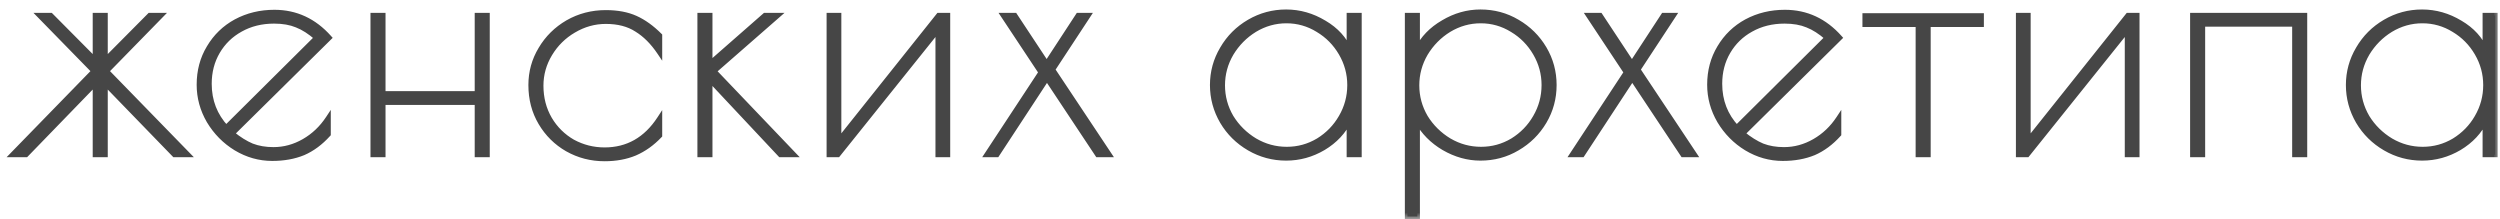 <?xml version="1.0" encoding="UTF-8"?> <svg xmlns="http://www.w3.org/2000/svg" width="194" height="17" viewBox="0 0 194 17" fill="none"><mask id="path-1-outside-1_54_266" maskUnits="userSpaceOnUse" x="0" y="0" width="194" height="17" fill="black"><rect fill="white" width="194" height="17"></rect><path d="M7.298 5.52L3.074 1.2H3.938L7.394 4.68V1.2H8.162V4.68L11.618 1.2H12.482L8.258 5.52L14.57 12H13.538L8.162 6.456V12H7.394V6.456L2.018 12H0.986L7.298 5.52ZM21.221 11.616C22.053 11.616 22.845 11.4 23.597 10.968C24.349 10.536 24.973 9.944 25.469 9.192V10.416C24.877 11.072 24.229 11.552 23.525 11.856C22.821 12.144 22.021 12.288 21.125 12.288C20.133 12.288 19.197 12.024 18.317 11.496C17.453 10.968 16.757 10.264 16.229 9.384C15.717 8.504 15.461 7.568 15.461 6.576C15.461 5.504 15.717 4.544 16.229 3.696C16.741 2.832 17.437 2.16 18.317 1.68C19.213 1.2 20.205 0.96 21.293 0.96C22.957 0.96 24.373 1.616 25.541 2.928L18.005 10.368C18.533 10.8 19.045 11.12 19.541 11.328C20.037 11.52 20.597 11.616 21.221 11.616ZM16.229 6.504C16.229 7.832 16.669 8.968 17.549 9.912L24.581 2.928C24.053 2.464 23.541 2.136 23.045 1.944C22.549 1.736 21.957 1.632 21.269 1.632C20.293 1.632 19.421 1.848 18.653 2.28C17.901 2.696 17.309 3.272 16.877 4.008C16.445 4.744 16.229 5.576 16.229 6.504ZM28.949 1.2H29.717V7.272H37.037V1.2H37.805V12H37.037V7.944H29.717V12H28.949V1.2ZM46.915 12.312C45.875 12.312 44.915 12.064 44.035 11.568C43.171 11.072 42.483 10.392 41.971 9.528C41.459 8.664 41.203 7.688 41.203 6.6C41.203 5.592 41.459 4.664 41.971 3.816C42.483 2.952 43.179 2.264 44.059 1.752C44.955 1.24 45.939 0.984 47.011 0.984C47.907 0.984 48.675 1.128 49.315 1.416C49.955 1.704 50.579 2.152 51.187 2.76V4.056C50.659 3.272 50.067 2.68 49.411 2.28C48.771 1.864 47.971 1.656 47.011 1.656C46.131 1.656 45.299 1.888 44.515 2.352C43.747 2.8 43.131 3.408 42.667 4.176C42.203 4.944 41.971 5.768 41.971 6.648C41.971 7.608 42.195 8.472 42.643 9.24C43.091 9.992 43.691 10.584 44.443 11.016C45.211 11.432 46.035 11.64 46.915 11.64C48.707 11.64 50.131 10.832 51.187 9.216V10.512C50.611 11.12 49.971 11.576 49.267 11.88C48.579 12.168 47.795 12.312 46.915 12.312ZM54.319 1.2H55.087V4.944L59.359 1.2H60.343L55.399 5.52L61.591 12H60.559L55.087 6.168V12H54.319V1.2ZM64.344 1.2H65.088V10.92L72.84 1.2H73.536V12H72.792V2.304L65.016 12H64.344V1.2ZM85.181 12L81.245 6.072L77.357 12H76.589L80.789 5.616L77.861 1.2H78.749L81.221 4.944L83.669 1.2H84.437L81.677 5.4L86.069 12H85.181ZM99.804 12.264C98.78 12.264 97.828 12.008 96.948 11.496C96.068 10.984 95.372 10.296 94.86 9.432C94.348 8.552 94.092 7.608 94.092 6.6C94.092 5.592 94.348 4.656 94.86 3.792C95.372 2.912 96.068 2.216 96.948 1.704C97.828 1.192 98.78 0.936 99.804 0.936C100.844 0.936 101.828 1.216 102.756 1.776C103.684 2.32 104.332 3.032 104.7 3.912V1.2H105.468V12H104.7V9.312C104.268 10.208 103.596 10.928 102.684 11.472C101.788 12 100.828 12.264 99.804 12.264ZM99.852 11.592C100.732 11.592 101.548 11.368 102.3 10.92C103.052 10.456 103.644 9.848 104.076 9.096C104.524 8.328 104.748 7.496 104.748 6.6C104.748 5.72 104.524 4.896 104.076 4.128C103.628 3.36 103.028 2.752 102.276 2.304C101.524 1.84 100.708 1.608 99.828 1.608C98.948 1.608 98.124 1.84 97.356 2.304C96.604 2.768 95.996 3.384 95.532 4.152C95.084 4.92 94.86 5.744 94.86 6.624C94.86 7.504 95.084 8.328 95.532 9.096C95.996 9.848 96.612 10.456 97.38 10.92C98.148 11.368 98.972 11.592 99.852 11.592ZM109.217 1.2H109.985V3.84C110.417 2.976 111.089 2.28 112.001 1.752C112.913 1.208 113.873 0.936 114.881 0.936C115.921 0.936 116.873 1.192 117.737 1.704C118.617 2.216 119.313 2.904 119.825 3.768C120.337 4.632 120.593 5.576 120.593 6.6C120.593 7.624 120.337 8.568 119.825 9.432C119.313 10.296 118.617 10.984 117.737 11.496C116.873 12.008 115.921 12.264 114.881 12.264C113.905 12.264 112.961 12 112.049 11.472C111.153 10.944 110.465 10.248 109.985 9.384V16.8H109.217V1.2ZM114.929 11.592C115.809 11.592 116.625 11.368 117.377 10.92C118.129 10.456 118.721 9.848 119.153 9.096C119.601 8.328 119.825 7.496 119.825 6.6C119.825 5.72 119.601 4.896 119.153 4.128C118.705 3.36 118.105 2.752 117.353 2.304C116.601 1.84 115.785 1.608 114.905 1.608C114.025 1.608 113.201 1.84 112.433 2.304C111.681 2.768 111.073 3.384 110.609 4.152C110.161 4.92 109.937 5.744 109.937 6.624C109.937 7.504 110.161 8.328 110.609 9.096C111.073 9.848 111.689 10.456 112.457 10.92C113.225 11.368 114.049 11.592 114.929 11.592ZM130.6 12L126.664 6.072L122.776 12H122.008L126.208 5.616L123.28 1.2H124.168L126.64 4.944L129.088 1.2H129.856L127.096 5.4L131.488 12H130.6ZM138.436 11.616C139.268 11.616 140.06 11.4 140.812 10.968C141.564 10.536 142.188 9.944 142.684 9.192V10.416C142.092 11.072 141.444 11.552 140.74 11.856C140.036 12.144 139.236 12.288 138.34 12.288C137.348 12.288 136.412 12.024 135.532 11.496C134.668 10.968 133.972 10.264 133.444 9.384C132.932 8.504 132.676 7.568 132.676 6.576C132.676 5.504 132.932 4.544 133.444 3.696C133.956 2.832 134.652 2.16 135.532 1.68C136.428 1.2 137.42 0.96 138.508 0.96C140.172 0.96 141.588 1.616 142.756 2.928L135.22 10.368C135.748 10.8 136.26 11.12 136.756 11.328C137.252 11.52 137.812 11.616 138.436 11.616ZM133.444 6.504C133.444 7.832 133.884 8.968 134.764 9.912L141.796 2.928C141.268 2.464 140.756 2.136 140.26 1.944C139.764 1.736 139.172 1.632 138.484 1.632C137.508 1.632 136.636 1.848 135.868 2.28C135.116 2.696 134.524 3.272 134.092 4.008C133.66 4.744 133.444 5.576 133.444 6.504ZM148.853 1.896H144.725V1.224H153.749V1.896H149.621V12H148.853V1.896ZM156.635 1.2H157.379V10.92L165.131 1.2H165.827V12H165.083V2.304L157.307 12H156.635V1.2ZM170.152 1.2H178.84V12H178.072V1.872H170.92V12H170.152V1.2ZM187.953 12.264C186.929 12.264 185.977 12.008 185.097 11.496C184.217 10.984 183.521 10.296 183.009 9.432C182.497 8.552 182.241 7.608 182.241 6.6C182.241 5.592 182.497 4.656 183.009 3.792C183.521 2.912 184.217 2.216 185.097 1.704C185.977 1.192 186.929 0.936 187.953 0.936C188.993 0.936 189.977 1.216 190.905 1.776C191.833 2.32 192.481 3.032 192.849 3.912V1.2H193.617V12H192.849V9.312C192.417 10.208 191.745 10.928 190.833 11.472C189.937 12 188.977 12.264 187.953 12.264ZM188.001 11.592C188.881 11.592 189.697 11.368 190.449 10.92C191.201 10.456 191.793 9.848 192.225 9.096C192.673 8.328 192.897 7.496 192.897 6.6C192.897 5.72 192.673 4.896 192.225 4.128C191.777 3.36 191.177 2.752 190.425 2.304C189.673 1.84 188.857 1.608 187.977 1.608C187.097 1.608 186.273 1.84 185.505 2.304C184.753 2.768 184.145 3.384 183.681 4.152C183.233 4.92 183.009 5.744 183.009 6.624C183.009 7.504 183.233 8.328 183.681 9.096C184.145 9.848 184.761 10.456 185.529 10.92C186.297 11.368 187.121 11.592 188.001 11.592Z"></path></mask><path d="M7.298 5.52L3.074 1.2H3.938L7.394 4.68V1.2H8.162V4.68L11.618 1.2H12.482L8.258 5.52L14.57 12H13.538L8.162 6.456V12H7.394V6.456L2.018 12H0.986L7.298 5.52ZM21.221 11.616C22.053 11.616 22.845 11.4 23.597 10.968C24.349 10.536 24.973 9.944 25.469 9.192V10.416C24.877 11.072 24.229 11.552 23.525 11.856C22.821 12.144 22.021 12.288 21.125 12.288C20.133 12.288 19.197 12.024 18.317 11.496C17.453 10.968 16.757 10.264 16.229 9.384C15.717 8.504 15.461 7.568 15.461 6.576C15.461 5.504 15.717 4.544 16.229 3.696C16.741 2.832 17.437 2.16 18.317 1.68C19.213 1.2 20.205 0.96 21.293 0.96C22.957 0.96 24.373 1.616 25.541 2.928L18.005 10.368C18.533 10.8 19.045 11.12 19.541 11.328C20.037 11.52 20.597 11.616 21.221 11.616ZM16.229 6.504C16.229 7.832 16.669 8.968 17.549 9.912L24.581 2.928C24.053 2.464 23.541 2.136 23.045 1.944C22.549 1.736 21.957 1.632 21.269 1.632C20.293 1.632 19.421 1.848 18.653 2.28C17.901 2.696 17.309 3.272 16.877 4.008C16.445 4.744 16.229 5.576 16.229 6.504ZM28.949 1.2H29.717V7.272H37.037V1.2H37.805V12H37.037V7.944H29.717V12H28.949V1.2ZM46.915 12.312C45.875 12.312 44.915 12.064 44.035 11.568C43.171 11.072 42.483 10.392 41.971 9.528C41.459 8.664 41.203 7.688 41.203 6.6C41.203 5.592 41.459 4.664 41.971 3.816C42.483 2.952 43.179 2.264 44.059 1.752C44.955 1.24 45.939 0.984 47.011 0.984C47.907 0.984 48.675 1.128 49.315 1.416C49.955 1.704 50.579 2.152 51.187 2.76V4.056C50.659 3.272 50.067 2.68 49.411 2.28C48.771 1.864 47.971 1.656 47.011 1.656C46.131 1.656 45.299 1.888 44.515 2.352C43.747 2.8 43.131 3.408 42.667 4.176C42.203 4.944 41.971 5.768 41.971 6.648C41.971 7.608 42.195 8.472 42.643 9.24C43.091 9.992 43.691 10.584 44.443 11.016C45.211 11.432 46.035 11.64 46.915 11.64C48.707 11.64 50.131 10.832 51.187 9.216V10.512C50.611 11.12 49.971 11.576 49.267 11.88C48.579 12.168 47.795 12.312 46.915 12.312ZM54.319 1.2H55.087V4.944L59.359 1.2H60.343L55.399 5.52L61.591 12H60.559L55.087 6.168V12H54.319V1.2ZM64.344 1.2H65.088V10.92L72.84 1.2H73.536V12H72.792V2.304L65.016 12H64.344V1.2ZM85.181 12L81.245 6.072L77.357 12H76.589L80.789 5.616L77.861 1.2H78.749L81.221 4.944L83.669 1.2H84.437L81.677 5.4L86.069 12H85.181ZM99.804 12.264C98.78 12.264 97.828 12.008 96.948 11.496C96.068 10.984 95.372 10.296 94.86 9.432C94.348 8.552 94.092 7.608 94.092 6.6C94.092 5.592 94.348 4.656 94.86 3.792C95.372 2.912 96.068 2.216 96.948 1.704C97.828 1.192 98.78 0.936 99.804 0.936C100.844 0.936 101.828 1.216 102.756 1.776C103.684 2.32 104.332 3.032 104.7 3.912V1.2H105.468V12H104.7V9.312C104.268 10.208 103.596 10.928 102.684 11.472C101.788 12 100.828 12.264 99.804 12.264ZM99.852 11.592C100.732 11.592 101.548 11.368 102.3 10.92C103.052 10.456 103.644 9.848 104.076 9.096C104.524 8.328 104.748 7.496 104.748 6.6C104.748 5.72 104.524 4.896 104.076 4.128C103.628 3.36 103.028 2.752 102.276 2.304C101.524 1.84 100.708 1.608 99.828 1.608C98.948 1.608 98.124 1.84 97.356 2.304C96.604 2.768 95.996 3.384 95.532 4.152C95.084 4.92 94.86 5.744 94.86 6.624C94.86 7.504 95.084 8.328 95.532 9.096C95.996 9.848 96.612 10.456 97.38 10.92C98.148 11.368 98.972 11.592 99.852 11.592ZM109.217 1.2H109.985V3.84C110.417 2.976 111.089 2.28 112.001 1.752C112.913 1.208 113.873 0.936 114.881 0.936C115.921 0.936 116.873 1.192 117.737 1.704C118.617 2.216 119.313 2.904 119.825 3.768C120.337 4.632 120.593 5.576 120.593 6.6C120.593 7.624 120.337 8.568 119.825 9.432C119.313 10.296 118.617 10.984 117.737 11.496C116.873 12.008 115.921 12.264 114.881 12.264C113.905 12.264 112.961 12 112.049 11.472C111.153 10.944 110.465 10.248 109.985 9.384V16.8H109.217V1.2ZM114.929 11.592C115.809 11.592 116.625 11.368 117.377 10.92C118.129 10.456 118.721 9.848 119.153 9.096C119.601 8.328 119.825 7.496 119.825 6.6C119.825 5.72 119.601 4.896 119.153 4.128C118.705 3.36 118.105 2.752 117.353 2.304C116.601 1.84 115.785 1.608 114.905 1.608C114.025 1.608 113.201 1.84 112.433 2.304C111.681 2.768 111.073 3.384 110.609 4.152C110.161 4.92 109.937 5.744 109.937 6.624C109.937 7.504 110.161 8.328 110.609 9.096C111.073 9.848 111.689 10.456 112.457 10.92C113.225 11.368 114.049 11.592 114.929 11.592ZM130.6 12L126.664 6.072L122.776 12H122.008L126.208 5.616L123.28 1.2H124.168L126.64 4.944L129.088 1.2H129.856L127.096 5.4L131.488 12H130.6ZM138.436 11.616C139.268 11.616 140.06 11.4 140.812 10.968C141.564 10.536 142.188 9.944 142.684 9.192V10.416C142.092 11.072 141.444 11.552 140.74 11.856C140.036 12.144 139.236 12.288 138.34 12.288C137.348 12.288 136.412 12.024 135.532 11.496C134.668 10.968 133.972 10.264 133.444 9.384C132.932 8.504 132.676 7.568 132.676 6.576C132.676 5.504 132.932 4.544 133.444 3.696C133.956 2.832 134.652 2.16 135.532 1.68C136.428 1.2 137.42 0.96 138.508 0.96C140.172 0.96 141.588 1.616 142.756 2.928L135.22 10.368C135.748 10.8 136.26 11.12 136.756 11.328C137.252 11.52 137.812 11.616 138.436 11.616ZM133.444 6.504C133.444 7.832 133.884 8.968 134.764 9.912L141.796 2.928C141.268 2.464 140.756 2.136 140.26 1.944C139.764 1.736 139.172 1.632 138.484 1.632C137.508 1.632 136.636 1.848 135.868 2.28C135.116 2.696 134.524 3.272 134.092 4.008C133.66 4.744 133.444 5.576 133.444 6.504ZM148.853 1.896H144.725V1.224H153.749V1.896H149.621V12H148.853V1.896ZM156.635 1.2H157.379V10.92L165.131 1.2H165.827V12H165.083V2.304L157.307 12H156.635V1.2ZM170.152 1.2H178.84V12H178.072V1.872H170.92V12H170.152V1.2ZM187.953 12.264C186.929 12.264 185.977 12.008 185.097 11.496C184.217 10.984 183.521 10.296 183.009 9.432C182.497 8.552 182.241 7.608 182.241 6.6C182.241 5.592 182.497 4.656 183.009 3.792C183.521 2.912 184.217 2.216 185.097 1.704C185.977 1.192 186.929 0.936 187.953 0.936C188.993 0.936 189.977 1.216 190.905 1.776C191.833 2.32 192.481 3.032 192.849 3.912V1.2H193.617V12H192.849V9.312C192.417 10.208 191.745 10.928 190.833 11.472C189.937 12 188.977 12.264 187.953 12.264ZM188.001 11.592C188.881 11.592 189.697 11.368 190.449 10.92C191.201 10.456 191.793 9.848 192.225 9.096C192.673 8.328 192.897 7.496 192.897 6.6C192.897 5.72 192.673 4.896 192.225 4.128C191.777 3.36 191.177 2.752 190.425 2.304C189.673 1.84 188.857 1.608 187.977 1.608C187.097 1.608 186.273 1.84 185.505 2.304C184.753 2.768 184.145 3.384 183.681 4.152C183.233 4.92 183.009 5.744 183.009 6.624C183.009 7.504 183.233 8.328 183.681 9.096C184.145 9.848 184.761 10.456 185.529 10.92C186.297 11.368 187.121 11.592 188.001 11.592Z" fill="#464646"></path><path d="M7.298 5.52L7.441 5.66L7.577 5.52L7.441 5.38L7.298 5.52ZM3.074 1.2V1H2.598L2.931 1.34L3.074 1.2ZM3.938 1.2L4.08 1.059L4.021 1H3.938V1.2ZM7.394 4.68L7.252 4.821L7.594 5.165V4.68H7.394ZM7.394 1.2V1H7.194V1.2H7.394ZM8.162 1.2H8.362V1H8.162V1.2ZM8.162 4.68H7.962V5.165L8.304 4.821L8.162 4.68ZM11.618 1.2V1H11.534L11.476 1.059L11.618 1.2ZM12.482 1.2L12.625 1.34L12.957 1H12.482V1.2ZM8.258 5.52L8.115 5.38L7.978 5.52L8.114 5.66L8.258 5.52ZM14.57 12V12.2H15.044L14.713 11.86L14.57 12ZM13.538 12L13.394 12.139L13.453 12.2H13.538V12ZM8.162 6.456L8.305 6.317L7.962 5.962V6.456H8.162ZM8.162 12V12.2H8.362V12H8.162ZM7.394 12H7.194V12.2H7.394V12ZM7.394 6.456H7.594V5.962L7.25 6.317L7.394 6.456ZM2.018 12V12.2H2.102L2.161 12.139L2.018 12ZM0.986 12L0.842 11.86L0.512 12.2H0.986V12ZM7.441 5.38L3.217 1.06L2.931 1.34L7.155 5.66L7.441 5.38ZM3.074 1.4H3.938V1H3.074V1.4ZM3.796 1.341L7.252 4.821L7.536 4.539L4.08 1.059L3.796 1.341ZM7.594 4.68V1.2H7.194V4.68H7.594ZM7.394 1.4H8.162V1H7.394V1.4ZM7.962 1.2V4.68H8.362V1.2H7.962ZM8.304 4.821L11.759 1.341L11.476 1.059L8.02 4.539L8.304 4.821ZM11.618 1.4H12.482V1H11.618V1.4ZM12.339 1.06L8.115 5.38L8.401 5.66L12.625 1.34L12.339 1.06ZM8.114 5.66L14.426 12.14L14.713 11.86L8.401 5.38L8.114 5.66ZM14.57 11.8H13.538V12.2H14.57V11.8ZM13.681 11.861L8.305 6.317L8.018 6.595L13.394 12.139L13.681 11.861ZM7.962 6.456V12H8.362V6.456H7.962ZM8.162 11.8H7.394V12.2H8.162V11.8ZM7.594 12V6.456H7.194V12H7.594ZM7.25 6.317L1.874 11.861L2.161 12.139L7.537 6.595L7.25 6.317ZM2.018 11.8H0.986V12.2H2.018V11.8ZM1.129 12.14L7.441 5.66L7.154 5.38L0.842 11.86L1.129 12.14ZM23.597 10.968L23.497 10.795L23.597 10.968ZM25.469 9.192H25.669V8.526L25.302 9.082L25.469 9.192ZM25.469 10.416L25.617 10.55L25.669 10.493V10.416H25.469ZM23.525 11.856L23.601 12.041L23.604 12.04L23.525 11.856ZM18.317 11.496L18.212 11.667L18.214 11.668L18.317 11.496ZM16.229 9.384L16.056 9.485L16.057 9.487L16.229 9.384ZM16.229 3.696L16.4 3.799L16.401 3.798L16.229 3.696ZM18.317 1.68L18.222 1.504L18.221 1.504L18.317 1.68ZM25.541 2.928L25.681 3.07L25.817 2.937L25.69 2.795L25.541 2.928ZM18.005 10.368L17.864 10.226L17.706 10.382L17.878 10.523L18.005 10.368ZM19.541 11.328L19.463 11.512L19.469 11.514L19.541 11.328ZM17.549 9.912L17.402 10.048L17.543 10.199L17.69 10.054L17.549 9.912ZM24.581 2.928L24.722 3.07L24.874 2.919L24.713 2.778L24.581 2.928ZM23.045 1.944L22.967 2.129L22.973 2.131L23.045 1.944ZM18.653 2.28L18.75 2.455L18.751 2.454L18.653 2.28ZM21.221 11.816C22.089 11.816 22.916 11.59 23.696 11.141L23.497 10.795C22.774 11.21 22.016 11.416 21.221 11.416V11.816ZM23.696 11.141C24.477 10.693 25.123 10.079 25.636 9.302L25.302 9.082C24.822 9.809 24.221 10.379 23.497 10.795L23.696 11.141ZM25.269 9.192V10.416H25.669V9.192H25.269ZM25.32 10.282C24.745 10.92 24.119 11.381 23.445 11.672L23.604 12.04C24.338 11.723 25.009 11.224 25.617 10.55L25.32 10.282ZM23.449 11.671C22.773 11.947 21.999 12.088 21.125 12.088V12.488C22.042 12.488 22.869 12.341 23.601 12.041L23.449 11.671ZM21.125 12.088C20.17 12.088 19.27 11.835 18.42 11.325L18.214 11.668C19.124 12.213 20.095 12.488 21.125 12.488V12.088ZM18.421 11.325C17.585 10.814 16.912 10.134 16.4 9.281L16.057 9.487C16.602 10.394 17.321 11.122 18.212 11.667L18.421 11.325ZM16.402 9.283C15.907 8.433 15.661 7.532 15.661 6.576H15.261C15.261 7.604 15.527 8.575 16.056 9.485L16.402 9.283ZM15.661 6.576C15.661 5.537 15.908 4.614 16.4 3.799L16.058 3.593C15.525 4.474 15.261 5.471 15.261 6.576H15.661ZM16.401 3.798C16.895 2.965 17.564 2.318 18.413 1.856L18.221 1.504C17.309 2.002 16.587 2.699 16.057 3.594L16.401 3.798ZM18.411 1.856C19.276 1.393 20.235 1.16 21.293 1.16V0.76C20.174 0.76 19.149 1.007 18.222 1.504L18.411 1.856ZM21.293 1.16C22.896 1.16 24.259 1.789 25.391 3.061L25.69 2.795C24.487 1.443 23.017 0.76 21.293 0.76V1.16ZM25.4 2.786L17.864 10.226L18.145 10.51L25.681 3.07L25.4 2.786ZM17.878 10.523C18.417 10.964 18.946 11.295 19.463 11.512L19.618 11.144C19.144 10.945 18.648 10.636 18.131 10.213L17.878 10.523ZM19.469 11.514C19.991 11.717 20.576 11.816 21.221 11.816V11.416C20.617 11.416 20.082 11.323 19.613 11.142L19.469 11.514ZM16.029 6.504C16.029 7.881 16.487 9.066 17.402 10.048L17.695 9.776C16.851 8.87 16.429 7.783 16.429 6.504H16.029ZM17.69 10.054L24.722 3.07L24.44 2.786L17.408 9.77L17.69 10.054ZM24.713 2.778C24.172 2.303 23.641 1.96 23.117 1.757L22.973 2.131C23.441 2.312 23.933 2.625 24.449 3.078L24.713 2.778ZM23.122 1.76C22.596 1.539 21.976 1.432 21.269 1.432V1.832C21.937 1.832 22.502 1.933 22.968 2.128L23.122 1.76ZM21.269 1.432C20.262 1.432 19.356 1.655 18.555 2.106L18.751 2.454C19.486 2.041 20.323 1.832 21.269 1.832V1.432ZM18.556 2.105C17.773 2.538 17.155 3.14 16.704 3.907L17.049 4.109C17.463 3.404 18.029 2.854 18.75 2.455L18.556 2.105ZM16.704 3.907C16.253 4.676 16.029 5.544 16.029 6.504H16.429C16.429 5.608 16.637 4.812 17.049 4.109L16.704 3.907ZM28.949 1.2V1H28.749V1.2H28.949ZM29.717 1.2H29.917V1H29.717V1.2ZM29.717 7.272H29.517V7.472H29.717V7.272ZM37.037 7.272V7.472H37.237V7.272H37.037ZM37.037 1.2V1H36.837V1.2H37.037ZM37.805 1.2H38.005V1H37.805V1.2ZM37.805 12V12.2H38.005V12H37.805ZM37.037 12H36.837V12.2H37.037V12ZM37.037 7.944H37.237V7.744H37.037V7.944ZM29.717 7.944V7.744H29.517V7.944H29.717ZM29.717 12V12.2H29.917V12H29.717ZM28.949 12H28.749V12.2H28.949V12ZM28.949 1.4H29.717V1H28.949V1.4ZM29.517 1.2V7.272H29.917V1.2H29.517ZM29.717 7.472H37.037V7.072H29.717V7.472ZM37.237 7.272V1.2H36.837V7.272H37.237ZM37.037 1.4H37.805V1H37.037V1.4ZM37.605 1.2V12H38.005V1.2H37.605ZM37.805 11.8H37.037V12.2H37.805V11.8ZM37.237 12V7.944H36.837V12H37.237ZM37.037 7.744H29.717V8.144H37.037V7.744ZM29.517 7.944V12H29.917V7.944H29.517ZM29.717 11.8H28.949V12.2H29.717V11.8ZM29.149 12V1.2H28.749V12H29.149ZM44.035 11.568L43.935 11.742L43.937 11.742L44.035 11.568ZM41.971 9.528L42.143 9.426L41.971 9.528ZM41.971 3.816L42.142 3.919L42.143 3.918L41.971 3.816ZM44.059 1.752L43.959 1.578L43.958 1.579L44.059 1.752ZM49.315 1.416L49.397 1.234L49.315 1.416ZM51.187 2.76H51.387V2.677L51.328 2.619L51.187 2.76ZM51.187 4.056L51.021 4.168L51.387 4.711V4.056H51.187ZM49.411 2.28L49.302 2.448L49.307 2.451L49.411 2.28ZM44.515 2.352L44.615 2.525L44.617 2.524L44.515 2.352ZM42.667 4.176L42.838 4.279L42.667 4.176ZM42.643 9.24L42.47 9.341L42.471 9.342L42.643 9.24ZM44.443 11.016L44.343 11.19L44.347 11.192L44.443 11.016ZM51.187 9.216H51.387V8.544L51.019 9.107L51.187 9.216ZM51.187 10.512L51.332 10.649L51.387 10.592V10.512H51.187ZM49.267 11.88L49.344 12.065L49.346 12.064L49.267 11.88ZM46.915 12.112C45.908 12.112 44.982 11.872 44.133 11.394L43.937 11.742C44.847 12.256 45.841 12.512 46.915 12.512V12.112ZM44.134 11.395C43.3 10.916 42.637 10.261 42.143 9.426L41.799 9.63C42.328 10.523 43.041 11.228 43.935 11.742L44.134 11.395ZM42.143 9.426C41.651 8.595 41.403 7.655 41.403 6.6H41.003C41.003 7.721 41.267 8.733 41.799 9.63L42.143 9.426ZM41.403 6.6C41.403 5.628 41.649 4.736 42.142 3.919L41.8 3.713C41.268 4.592 41.003 5.556 41.003 6.6H41.403ZM42.143 3.918C42.637 3.084 43.308 2.42 44.159 1.925L43.958 1.579C43.049 2.108 42.328 2.82 41.799 3.714L42.143 3.918ZM44.158 1.926C45.023 1.432 45.972 1.184 47.011 1.184V0.784C45.905 0.784 44.887 1.048 43.959 1.578L44.158 1.926ZM47.011 1.184C47.886 1.184 48.624 1.325 49.233 1.598L49.397 1.234C48.725 0.931 47.927 0.784 47.011 0.784V1.184ZM49.233 1.598C49.846 1.874 50.451 2.307 51.045 2.901L51.328 2.619C50.707 1.997 50.063 1.534 49.397 1.234L49.233 1.598ZM50.987 2.76V4.056H51.387V2.76H50.987ZM51.353 3.944C50.812 3.142 50.2 2.527 49.515 2.109L49.307 2.451C49.933 2.833 50.505 3.402 51.021 4.168L51.353 3.944ZM49.52 2.112C48.84 1.67 47.999 1.456 47.011 1.456V1.856C47.942 1.856 48.702 2.058 49.302 2.448L49.52 2.112ZM47.011 1.456C46.094 1.456 45.227 1.698 44.413 2.18L44.617 2.524C45.371 2.078 46.168 1.856 47.011 1.856V1.456ZM44.414 2.179C43.617 2.644 42.977 3.276 42.495 4.073L42.838 4.279C43.285 3.54 43.877 2.956 44.615 2.525L44.414 2.179ZM42.495 4.073C42.013 4.871 41.771 5.731 41.771 6.648H42.171C42.171 5.805 42.392 5.017 42.838 4.279L42.495 4.073ZM41.771 6.648C41.771 7.64 42.003 8.54 42.47 9.341L42.816 9.139C42.387 8.404 42.171 7.576 42.171 6.648H41.771ZM42.471 9.342C42.936 10.124 43.561 10.74 44.343 11.189L44.542 10.843C43.82 10.428 43.245 9.86 42.815 9.138L42.471 9.342ZM44.347 11.192C45.145 11.624 46.002 11.84 46.915 11.84V11.44C46.068 11.44 45.276 11.24 44.538 10.84L44.347 11.192ZM46.915 11.84C48.78 11.84 50.265 10.993 51.354 9.325L51.019 9.107C49.997 10.671 48.633 11.44 46.915 11.44V11.84ZM50.987 9.216V10.512H51.387V9.216H50.987ZM51.041 10.374C50.482 10.965 49.864 11.404 49.187 11.696L49.346 12.064C50.077 11.748 50.739 11.275 51.332 10.649L51.041 10.374ZM49.19 11.695C48.53 11.972 47.773 12.112 46.915 12.112V12.512C47.816 12.512 48.627 12.364 49.344 12.065L49.19 11.695ZM54.319 1.2V1H54.119V1.2H54.319ZM55.087 1.2H55.287V1H55.087V1.2ZM55.087 4.944H54.887V5.385L55.219 5.094L55.087 4.944ZM59.359 1.2V1H59.284L59.227 1.05L59.359 1.2ZM60.343 1.2L60.475 1.351L60.876 1H60.343V1.2ZM55.399 5.52L55.267 5.369L55.11 5.507L55.255 5.658L55.399 5.52ZM61.591 12V12.2H62.059L61.736 11.862L61.591 12ZM60.559 12L60.413 12.137L60.472 12.2H60.559V12ZM55.087 6.168L55.233 6.031L54.887 5.663V6.168H55.087ZM55.087 12V12.2H55.287V12H55.087ZM54.319 12H54.119V12.2H54.319V12ZM54.319 1.4H55.087V1H54.319V1.4ZM54.887 1.2V4.944H55.287V1.2H54.887ZM55.219 5.094L59.491 1.35L59.227 1.05L54.955 4.794L55.219 5.094ZM59.359 1.4H60.343V1H59.359V1.4ZM60.212 1.049L55.267 5.369L55.531 5.671L60.475 1.351L60.212 1.049ZM55.255 5.658L61.447 12.138L61.736 11.862L55.544 5.382L55.255 5.658ZM61.591 11.8H60.559V12.2H61.591V11.8ZM60.705 11.863L55.233 6.031L54.941 6.305L60.413 12.137L60.705 11.863ZM54.887 6.168V12H55.287V6.168H54.887ZM55.087 11.8H54.319V12.2H55.087V11.8ZM54.519 12V1.2H54.119V12H54.519ZM64.344 1.2V1H64.144V1.2H64.344ZM65.088 1.2H65.288V1H65.088V1.2ZM65.088 10.92H64.888V11.492L65.244 11.045L65.088 10.92ZM72.84 1.2V1H72.743L72.683 1.075L72.84 1.2ZM73.536 1.2H73.736V1H73.536V1.2ZM73.536 12V12.2H73.736V12H73.536ZM72.792 12H72.592V12.2H72.792V12ZM72.792 2.304H72.992V1.735L72.636 2.179L72.792 2.304ZM65.016 12V12.2H65.112L65.172 12.125L65.016 12ZM64.344 12H64.144V12.2H64.344V12ZM64.344 1.4H65.088V1H64.344V1.4ZM64.888 1.2V10.92H65.288V1.2H64.888ZM65.244 11.045L72.996 1.325L72.683 1.075L64.931 10.795L65.244 11.045ZM72.84 1.4H73.536V1H72.84V1.4ZM73.336 1.2V12H73.736V1.2H73.336ZM73.536 11.8H72.792V12.2H73.536V11.8ZM72.992 12V2.304H72.592V12H72.992ZM72.636 2.179L64.86 11.875L65.172 12.125L72.948 2.429L72.636 2.179ZM65.016 11.8H64.344V12.2H65.016V11.8ZM64.544 12V1.2H64.144V12H64.544ZM85.181 12L85.014 12.111L85.073 12.2H85.181V12ZM81.245 6.072L81.411 5.961L81.244 5.709L81.077 5.962L81.245 6.072ZM77.357 12V12.2H77.465L77.524 12.11L77.357 12ZM76.589 12L76.422 11.89L76.218 12.2H76.589V12ZM80.789 5.616L80.956 5.726L81.028 5.616L80.955 5.505L80.789 5.616ZM77.861 1.2V1H77.488L77.694 1.311L77.861 1.2ZM78.749 1.2L78.915 1.09L78.856 1H78.749V1.2ZM81.221 4.944L81.054 5.054L81.222 5.308L81.388 5.053L81.221 4.944ZM83.669 1.2V1H83.561L83.501 1.091L83.669 1.2ZM84.437 1.2L84.604 1.31L84.807 1H84.437V1.2ZM81.677 5.4L81.51 5.29L81.437 5.401L81.51 5.511L81.677 5.4ZM86.069 12V12.2H86.442L86.235 11.889L86.069 12ZM85.347 11.889L81.411 5.961L81.078 6.183L85.014 12.111L85.347 11.889ZM81.077 5.962L77.189 11.89L77.524 12.11L81.412 6.182L81.077 5.962ZM77.357 11.8H76.589V12.2H77.357V11.8ZM76.756 12.11L80.956 5.726L80.622 5.506L76.422 11.89L76.756 12.11ZM80.955 5.505L78.027 1.089L77.694 1.311L80.622 5.727L80.955 5.505ZM77.861 1.4H78.749V1H77.861V1.4ZM78.582 1.31L81.054 5.054L81.388 4.834L78.915 1.09L78.582 1.31ZM81.388 5.053L83.836 1.309L83.501 1.091L81.053 4.835L81.388 5.053ZM83.669 1.4H84.437V1H83.669V1.4ZM84.269 1.09L81.51 5.29L81.844 5.51L84.604 1.31L84.269 1.09ZM81.51 5.511L85.902 12.111L86.235 11.889L81.843 5.289L81.51 5.511ZM86.069 11.8H85.181V12.2H86.069V11.8ZM96.948 11.496L96.847 11.669L96.948 11.496ZM94.86 9.432L94.687 9.533L94.688 9.534L94.86 9.432ZM94.86 3.792L95.032 3.894L95.033 3.893L94.86 3.792ZM96.948 1.704L96.847 1.531L96.948 1.704ZM102.756 1.776L102.652 1.947L102.655 1.949L102.756 1.776ZM104.7 3.912L104.515 3.989L104.9 3.912H104.7ZM104.7 1.2V1H104.5V1.2H104.7ZM105.468 1.2H105.668V1H105.468V1.2ZM105.468 12V12.2H105.668V12H105.468ZM104.7 12H104.5V12.2H104.7V12ZM104.7 9.312H104.9L104.52 9.225L104.7 9.312ZM102.684 11.472L102.785 11.644L102.786 11.644L102.684 11.472ZM102.3 10.92L102.402 11.092L102.405 11.09L102.3 10.92ZM104.076 9.096L103.903 8.995L103.902 8.996L104.076 9.096ZM104.076 4.128L103.903 4.229L104.076 4.128ZM102.276 2.304L102.171 2.474L102.173 2.476L102.276 2.304ZM97.356 2.304L97.252 2.133L97.251 2.134L97.356 2.304ZM95.532 4.152L95.361 4.049L95.359 4.051L95.532 4.152ZM95.532 9.096L95.359 9.197L95.362 9.201L95.532 9.096ZM97.38 10.92L97.276 11.091L97.279 11.093L97.38 10.92ZM99.804 12.064C98.815 12.064 97.898 11.817 97.048 11.323L96.847 11.669C97.758 12.199 98.745 12.464 99.804 12.464V12.064ZM97.048 11.323C96.197 10.828 95.526 10.164 95.032 9.33L94.688 9.534C95.217 10.428 95.938 11.14 96.847 11.669L97.048 11.323ZM95.033 9.331C94.538 8.482 94.292 7.572 94.292 6.6H93.892C93.892 7.644 94.157 8.622 94.687 9.533L95.033 9.331ZM94.292 6.6C94.292 5.628 94.538 4.727 95.032 3.894L94.688 3.69C94.157 4.585 93.892 5.556 93.892 6.6H94.292ZM95.033 3.893C95.527 3.043 96.198 2.371 97.048 1.877L96.847 1.531C95.937 2.061 95.216 2.781 94.687 3.691L95.033 3.893ZM97.048 1.877C97.898 1.383 98.815 1.136 99.804 1.136V0.736C98.745 0.736 97.758 1.001 96.847 1.531L97.048 1.877ZM99.804 1.136C100.806 1.136 101.754 1.405 102.652 1.947L102.859 1.605C101.901 1.027 100.882 0.736 99.804 0.736V1.136ZM102.655 1.949C103.55 2.474 104.166 3.154 104.515 3.989L104.884 3.835C104.497 2.91 103.817 2.166 102.857 1.603L102.655 1.949ZM104.9 3.912V1.2H104.5V3.912H104.9ZM104.7 1.4H105.468V1H104.7V1.4ZM105.268 1.2V12H105.668V1.2H105.268ZM105.468 11.8H104.7V12.2H105.468V11.8ZM104.9 12V9.312H104.5V12H104.9ZM104.52 9.225C104.106 10.083 103.462 10.775 102.581 11.3L102.786 11.644C103.729 11.081 104.43 10.333 104.88 9.399L104.52 9.225ZM102.582 11.3C101.716 11.81 100.791 12.064 99.804 12.064V12.464C100.864 12.464 101.859 12.19 102.785 11.644L102.582 11.3ZM99.852 11.792C100.768 11.792 101.619 11.558 102.402 11.092L102.197 10.748C101.477 11.178 100.696 11.392 99.852 11.392V11.792ZM102.405 11.09C103.185 10.609 103.8 9.977 104.249 9.196L103.902 8.996C103.487 9.719 102.919 10.303 102.195 10.75L102.405 11.09ZM104.249 9.197C104.715 8.398 104.948 7.531 104.948 6.6H104.548C104.548 7.461 104.333 8.258 103.903 8.995L104.249 9.197ZM104.948 6.6C104.948 5.684 104.714 4.825 104.249 4.027L103.903 4.229C104.333 4.967 104.548 5.756 104.548 6.6H104.948ZM104.249 4.027C103.784 3.23 103.16 2.598 102.378 2.132L102.173 2.476C102.896 2.906 103.472 3.49 103.903 4.229L104.249 4.027ZM102.381 2.134C101.597 1.65 100.745 1.408 99.828 1.408V1.808C100.671 1.808 101.45 2.03 102.171 2.474L102.381 2.134ZM99.828 1.408C98.911 1.408 98.051 1.65 97.252 2.133L97.459 2.475C98.197 2.03 98.985 1.808 99.828 1.808V1.408ZM97.251 2.134C96.471 2.615 95.841 3.254 95.361 4.049L95.703 4.255C96.151 3.514 96.736 2.921 97.461 2.474L97.251 2.134ZM95.359 4.051C94.893 4.849 94.66 5.708 94.66 6.624H95.06C95.06 5.78 95.274 4.991 95.704 4.253L95.359 4.051ZM94.66 6.624C94.66 7.54 94.893 8.399 95.359 9.197L95.704 8.995C95.274 8.257 95.06 7.468 95.06 6.624H94.66ZM95.362 9.201C95.843 9.98 96.482 10.611 97.276 11.091L97.483 10.749C96.742 10.301 96.149 9.716 95.702 8.991L95.362 9.201ZM97.279 11.093C98.077 11.558 98.936 11.792 99.852 11.792V11.392C99.008 11.392 98.218 11.178 97.481 10.747L97.279 11.093ZM109.217 1.2V1H109.017V1.2H109.217ZM109.985 1.2H110.185V1H109.985V1.2ZM109.985 3.84H109.785L110.164 3.929L109.985 3.84ZM112.001 1.752L112.101 1.925L112.103 1.924L112.001 1.752ZM117.737 1.704L117.635 1.876L117.636 1.877L117.737 1.704ZM119.825 3.768L119.653 3.87L119.825 3.768ZM119.825 9.432L119.653 9.33L119.825 9.432ZM117.737 11.496L117.636 11.323L117.635 11.324L117.737 11.496ZM112.049 11.472L111.947 11.644L111.949 11.645L112.049 11.472ZM109.985 9.384L110.16 9.287L109.785 8.612V9.384H109.985ZM109.985 16.8V17H110.185V16.8H109.985ZM109.217 16.8H109.017V17H109.217V16.8ZM117.377 10.92L117.479 11.092L117.482 11.09L117.377 10.92ZM119.153 9.096L118.98 8.995L118.98 8.996L119.153 9.096ZM119.153 4.128L119.326 4.027L119.153 4.128ZM117.353 2.304L117.248 2.474L117.251 2.476L117.353 2.304ZM112.433 2.304L112.33 2.133L112.328 2.134L112.433 2.304ZM110.609 4.152L110.438 4.049L110.436 4.051L110.609 4.152ZM110.609 9.096L110.436 9.197L110.439 9.201L110.609 9.096ZM112.457 10.92L112.354 11.091L112.356 11.093L112.457 10.92ZM109.217 1.4H109.985V1H109.217V1.4ZM109.785 1.2V3.84H110.185V1.2H109.785ZM110.164 3.929C110.577 3.104 111.22 2.435 112.101 1.925L111.901 1.579C110.958 2.125 110.257 2.848 109.806 3.751L110.164 3.929ZM112.103 1.924C112.986 1.397 113.911 1.136 114.881 1.136V0.736C113.835 0.736 112.84 1.019 111.899 1.58L112.103 1.924ZM114.881 1.136C115.886 1.136 116.803 1.383 117.635 1.876L117.839 1.532C116.943 1.001 115.956 0.736 114.881 0.736V1.136ZM117.636 1.877C118.487 2.372 119.159 3.036 119.653 3.87L119.997 3.666C119.467 2.772 118.747 2.06 117.838 1.531L117.636 1.877ZM119.653 3.87C120.146 4.702 120.393 5.611 120.393 6.6H120.793C120.793 5.541 120.528 4.562 119.997 3.666L119.653 3.87ZM120.393 6.6C120.393 7.589 120.146 8.498 119.653 9.33L119.997 9.534C120.528 8.638 120.793 7.659 120.793 6.6H120.393ZM119.653 9.33C119.159 10.164 118.487 10.828 117.636 11.323L117.838 11.669C118.747 11.14 119.467 10.428 119.997 9.534L119.653 9.33ZM117.635 11.324C116.803 11.817 115.886 12.064 114.881 12.064V12.464C115.956 12.464 116.943 12.199 117.839 11.668L117.635 11.324ZM114.881 12.064C113.943 12.064 113.033 11.811 112.149 11.299L111.949 11.645C112.889 12.189 113.867 12.464 114.881 12.464V12.064ZM112.151 11.3C111.284 10.789 110.622 10.118 110.16 9.287L109.81 9.481C110.308 10.378 111.022 11.099 111.947 11.644L112.151 11.3ZM109.785 9.384V16.8H110.185V9.384H109.785ZM109.985 16.6H109.217V17H109.985V16.6ZM109.417 16.8V1.2H109.017V16.8H109.417ZM114.929 11.792C115.845 11.792 116.696 11.558 117.479 11.092L117.275 10.748C116.554 11.178 115.773 11.392 114.929 11.392V11.792ZM117.482 11.09C118.262 10.609 118.878 9.977 119.326 9.196L118.98 8.996C118.564 9.719 117.996 10.303 117.272 10.75L117.482 11.09ZM119.326 9.197C119.792 8.398 120.025 7.531 120.025 6.6H119.625C119.625 7.461 119.41 8.258 118.98 8.995L119.326 9.197ZM120.025 6.6C120.025 5.684 119.791 4.825 119.326 4.027L118.98 4.229C119.411 4.967 119.625 5.756 119.625 6.6H120.025ZM119.326 4.027C118.861 3.23 118.237 2.598 117.455 2.132L117.251 2.476C117.973 2.906 118.549 3.49 118.98 4.229L119.326 4.027ZM117.458 2.134C116.675 1.65 115.822 1.408 114.905 1.408V1.808C115.748 1.808 116.527 2.03 117.248 2.474L117.458 2.134ZM114.905 1.408C113.988 1.408 113.128 1.65 112.33 2.133L112.536 2.475C113.274 2.03 114.062 1.808 114.905 1.808V1.408ZM112.328 2.134C111.549 2.615 110.918 3.254 110.438 4.049L110.78 4.255C111.228 3.514 111.814 2.921 112.538 2.474L112.328 2.134ZM110.436 4.051C109.971 4.849 109.737 5.708 109.737 6.624H110.137C110.137 5.78 110.351 4.991 110.782 4.253L110.436 4.051ZM109.737 6.624C109.737 7.54 109.971 8.399 110.436 9.197L110.782 8.995C110.351 8.257 110.137 7.468 110.137 6.624H109.737ZM110.439 9.201C110.92 9.98 111.559 10.611 112.354 11.091L112.56 10.749C111.819 10.301 111.226 9.716 110.779 8.991L110.439 9.201ZM112.356 11.093C113.155 11.558 114.013 11.792 114.929 11.792V11.392C114.085 11.392 113.296 11.178 112.558 10.747L112.356 11.093ZM130.6 12L130.433 12.111L130.492 12.2H130.6V12ZM126.664 6.072L126.83 5.961L126.663 5.709L126.496 5.962L126.664 6.072ZM122.776 12V12.2H122.884L122.943 12.11L122.776 12ZM122.008 12L121.841 11.89L121.637 12.2H122.008V12ZM126.208 5.616L126.375 5.726L126.447 5.616L126.374 5.505L126.208 5.616ZM123.28 1.2V1H122.907L123.113 1.311L123.28 1.2ZM124.168 1.2L124.335 1.09L124.275 1H124.168V1.2ZM126.64 4.944L126.473 5.054L126.641 5.308L126.807 5.053L126.64 4.944ZM129.088 1.2V1H128.979L128.92 1.091L129.088 1.2ZM129.856 1.2L130.023 1.31L130.226 1H129.856V1.2ZM127.096 5.4L126.929 5.29L126.856 5.401L126.929 5.511L127.096 5.4ZM131.488 12V12.2H131.861L131.654 11.889L131.488 12ZM130.766 11.889L126.83 5.961L126.497 6.183L130.433 12.111L130.766 11.889ZM126.496 5.962L122.608 11.89L122.943 12.11L126.831 6.182L126.496 5.962ZM122.776 11.8H122.008V12.2H122.776V11.8ZM122.175 12.11L126.375 5.726L126.041 5.506L121.841 11.89L122.175 12.11ZM126.374 5.505L123.446 1.089L123.113 1.311L126.041 5.727L126.374 5.505ZM123.28 1.4H124.168V1H123.28V1.4ZM124.001 1.31L126.473 5.054L126.807 4.834L124.335 1.09L124.001 1.31ZM126.807 5.053L129.255 1.309L128.92 1.091L126.472 4.835L126.807 5.053ZM129.088 1.4H129.856V1H129.088V1.4ZM129.689 1.09L126.929 5.29L127.263 5.51L130.023 1.31L129.689 1.09ZM126.929 5.511L131.321 12.111L131.654 11.889L127.262 5.289L126.929 5.511ZM131.488 11.8H130.6V12.2H131.488V11.8ZM140.812 10.968L140.713 10.795L140.812 10.968ZM142.684 9.192H142.884V8.526L142.518 9.082L142.684 9.192ZM142.684 10.416L142.833 10.55L142.884 10.493V10.416H142.684ZM140.74 11.856L140.816 12.041L140.82 12.04L140.74 11.856ZM135.532 11.496L135.428 11.667L135.43 11.668L135.532 11.496ZM133.444 9.384L133.272 9.485L133.273 9.487L133.444 9.384ZM133.444 3.696L133.616 3.799L133.617 3.798L133.444 3.696ZM135.532 1.68L135.438 1.504L135.437 1.504L135.532 1.68ZM142.756 2.928L142.897 3.07L143.032 2.937L142.906 2.795L142.756 2.928ZM135.22 10.368L135.08 10.226L134.922 10.382L135.094 10.523L135.22 10.368ZM136.756 11.328L136.679 11.512L136.684 11.514L136.756 11.328ZM134.764 9.912L134.618 10.048L134.759 10.199L134.905 10.054L134.764 9.912ZM141.796 2.928L141.937 3.07L142.089 2.919L141.928 2.778L141.796 2.928ZM140.26 1.944L140.183 2.129L140.188 2.131L140.26 1.944ZM135.868 2.28L135.965 2.455L135.967 2.454L135.868 2.28ZM138.436 11.816C139.305 11.816 140.131 11.59 140.912 11.141L140.713 10.795C139.99 11.21 139.232 11.416 138.436 11.416V11.816ZM140.912 11.141C141.692 10.693 142.339 10.079 142.851 9.302L142.518 9.082C142.038 9.809 141.437 10.379 140.713 10.795L140.912 11.141ZM142.484 9.192V10.416H142.884V9.192H142.484ZM142.536 10.282C141.96 10.92 141.335 11.381 140.661 11.672L140.82 12.04C141.554 11.723 142.225 11.224 142.833 10.55L142.536 10.282ZM140.665 11.671C139.989 11.947 139.215 12.088 138.34 12.088V12.488C139.258 12.488 140.084 12.341 140.816 12.041L140.665 11.671ZM138.34 12.088C137.386 12.088 136.485 11.835 135.635 11.325L135.43 11.668C136.34 12.213 137.311 12.488 138.34 12.488V12.088ZM135.637 11.325C134.801 10.814 134.128 10.134 133.616 9.281L133.273 9.487C133.817 10.394 134.536 11.122 135.428 11.667L135.637 11.325ZM133.617 9.283C133.123 8.433 132.876 7.532 132.876 6.576H132.476C132.476 7.604 132.742 8.575 133.272 9.485L133.617 9.283ZM132.876 6.576C132.876 5.537 133.124 4.614 133.616 3.799L133.273 3.593C132.741 4.474 132.476 5.471 132.476 6.576H132.876ZM133.617 3.798C134.11 2.965 134.78 2.318 135.628 1.856L135.437 1.504C134.525 2.002 133.803 2.699 133.272 3.594L133.617 3.798ZM135.627 1.856C136.492 1.393 137.451 1.16 138.508 1.16V0.76C137.39 0.76 136.365 1.007 135.438 1.504L135.627 1.856ZM138.508 1.16C140.112 1.16 141.475 1.789 142.607 3.061L142.906 2.795C141.702 1.443 140.233 0.76 138.508 0.76V1.16ZM142.616 2.786L135.08 10.226L135.361 10.51L142.897 3.07L142.616 2.786ZM135.094 10.523C135.633 10.964 136.161 11.295 136.679 11.512L136.834 11.144C136.36 10.945 135.864 10.636 135.347 10.213L135.094 10.523ZM136.684 11.514C137.207 11.717 137.792 11.816 138.436 11.816V11.416C137.833 11.416 137.298 11.323 136.829 11.142L136.684 11.514ZM133.244 6.504C133.244 7.881 133.703 9.066 134.618 10.048L134.911 9.776C134.066 8.87 133.644 7.783 133.644 6.504H133.244ZM134.905 10.054L141.937 3.07L141.656 2.786L134.624 9.77L134.905 10.054ZM141.928 2.778C141.388 2.303 140.856 1.96 140.333 1.757L140.188 2.131C140.657 2.312 141.149 2.625 141.664 3.078L141.928 2.778ZM140.338 1.76C139.812 1.539 139.192 1.432 138.484 1.432V1.832C139.153 1.832 139.717 1.933 140.183 2.128L140.338 1.76ZM138.484 1.432C137.478 1.432 136.571 1.655 135.77 2.106L135.967 2.454C136.701 2.041 137.539 1.832 138.484 1.832V1.432ZM135.772 2.105C134.988 2.538 134.37 3.14 133.92 3.907L134.265 4.109C134.679 3.404 135.244 2.854 135.965 2.455L135.772 2.105ZM133.92 3.907C133.468 4.676 133.244 5.544 133.244 6.504H133.644C133.644 5.608 133.853 4.812 134.265 4.109L133.92 3.907ZM148.853 1.896H149.053V1.696H148.853V1.896ZM144.725 1.896H144.525V2.096H144.725V1.896ZM144.725 1.224V1.024H144.525V1.224H144.725ZM153.749 1.224H153.949V1.024H153.749V1.224ZM153.749 1.896V2.096H153.949V1.896H153.749ZM149.621 1.896V1.696H149.421V1.896H149.621ZM149.621 12V12.2H149.821V12H149.621ZM148.853 12H148.653V12.2H148.853V12ZM148.853 1.696H144.725V2.096H148.853V1.696ZM144.925 1.896V1.224H144.525V1.896H144.925ZM144.725 1.424H153.749V1.024H144.725V1.424ZM153.549 1.224V1.896H153.949V1.224H153.549ZM153.749 1.696H149.621V2.096H153.749V1.696ZM149.421 1.896V12H149.821V1.896H149.421ZM149.621 11.8H148.853V12.2H149.621V11.8ZM149.053 12V1.896H148.653V12H149.053ZM156.635 1.2V1H156.435V1.2H156.635ZM157.379 1.2H157.579V1H157.379V1.2ZM157.379 10.92H157.179V11.492L157.535 11.045L157.379 10.92ZM165.131 1.2V1H165.035L164.975 1.075L165.131 1.2ZM165.827 1.2H166.027V1H165.827V1.2ZM165.827 12V12.2H166.027V12H165.827ZM165.083 12H164.883V12.2H165.083V12ZM165.083 2.304H165.283V1.735L164.927 2.179L165.083 2.304ZM157.307 12V12.2H157.403L157.463 12.125L157.307 12ZM156.635 12H156.435V12.2H156.635V12ZM156.635 1.4H157.379V1H156.635V1.4ZM157.179 1.2V10.92H157.579V1.2H157.179ZM157.535 11.045L165.287 1.325L164.975 1.075L157.223 10.795L157.535 11.045ZM165.131 1.4H165.827V1H165.131V1.4ZM165.627 1.2V12H166.027V1.2H165.627ZM165.827 11.8H165.083V12.2H165.827V11.8ZM165.283 12V2.304H164.883V12H165.283ZM164.927 2.179L157.151 11.875L157.463 12.125L165.239 2.429L164.927 2.179ZM157.307 11.8H156.635V12.2H157.307V11.8ZM156.835 12V1.2H156.435V12H156.835ZM170.152 1.2V1H169.952V1.2H170.152ZM178.84 1.2H179.04V1H178.84V1.2ZM178.84 12V12.2H179.04V12H178.84ZM178.072 12H177.872V12.2H178.072V12ZM178.072 1.872H178.272V1.672H178.072V1.872ZM170.92 1.872V1.672H170.72V1.872H170.92ZM170.92 12V12.2H171.12V12H170.92ZM170.152 12H169.952V12.2H170.152V12ZM170.152 1.4H178.84V1H170.152V1.4ZM178.64 1.2V12H179.04V1.2H178.64ZM178.84 11.8H178.072V12.2H178.84V11.8ZM178.272 12V1.872H177.872V12H178.272ZM178.072 1.672H170.92V2.072H178.072V1.672ZM170.72 1.872V12H171.12V1.872H170.72ZM170.92 11.8H170.152V12.2H170.92V11.8ZM170.352 12V1.2H169.952V12H170.352ZM185.097 11.496L184.997 11.669L185.097 11.496ZM183.009 9.432L182.836 9.533L182.837 9.534L183.009 9.432ZM183.009 3.792L183.181 3.894L183.182 3.893L183.009 3.792ZM185.097 1.704L184.997 1.531L185.097 1.704ZM190.905 1.776L190.802 1.947L190.804 1.949L190.905 1.776ZM192.849 3.912L192.665 3.989L193.049 3.912H192.849ZM192.849 1.2V1H192.649V1.2H192.849ZM193.617 1.2H193.817V1H193.617V1.2ZM193.617 12V12.2H193.817V12H193.617ZM192.849 12H192.649V12.2H192.849V12ZM192.849 9.312H193.049L192.669 9.225L192.849 9.312ZM190.833 11.472L190.935 11.644L190.936 11.644L190.833 11.472ZM190.449 10.92L190.552 11.092L190.554 11.09L190.449 10.92ZM192.225 9.096L192.052 8.995L192.052 8.996L192.225 9.096ZM192.225 4.128L192.052 4.229L192.225 4.128ZM190.425 2.304L190.32 2.474L190.323 2.476L190.425 2.304ZM185.505 2.304L185.402 2.133L185.4 2.134L185.505 2.304ZM183.681 4.152L183.51 4.049L183.508 4.051L183.681 4.152ZM183.681 9.096L183.508 9.197L183.511 9.201L183.681 9.096ZM185.529 10.92L185.426 11.091L185.428 11.093L185.529 10.92ZM187.953 12.064C186.964 12.064 186.047 11.817 185.198 11.323L184.997 11.669C185.907 12.199 186.894 12.464 187.953 12.464V12.064ZM185.198 11.323C184.347 10.828 183.676 10.164 183.181 9.33L182.837 9.534C183.367 10.428 184.088 11.14 184.997 11.669L185.198 11.323ZM183.182 9.331C182.688 8.482 182.441 7.572 182.441 6.6H182.041C182.041 7.644 182.307 8.622 182.836 9.533L183.182 9.331ZM182.441 6.6C182.441 5.628 182.688 4.727 183.181 3.894L182.837 3.69C182.307 4.585 182.041 5.556 182.041 6.6H182.441ZM183.182 3.893C183.677 3.043 184.348 2.371 185.198 1.877L184.997 1.531C184.087 2.061 183.366 2.781 182.836 3.691L183.182 3.893ZM185.198 1.877C186.047 1.383 186.964 1.136 187.953 1.136V0.736C186.894 0.736 185.907 1.001 184.997 1.531L185.198 1.877ZM187.953 1.136C188.955 1.136 189.904 1.405 190.802 1.947L191.008 1.605C190.051 1.027 189.031 0.736 187.953 0.736V1.136ZM190.804 1.949C191.7 2.474 192.315 3.154 192.665 3.989L193.034 3.835C192.647 2.91 191.967 2.166 191.006 1.603L190.804 1.949ZM193.049 3.912V1.2H192.649V3.912H193.049ZM192.849 1.4H193.617V1H192.849V1.4ZM193.417 1.2V12H193.817V1.2H193.417ZM193.617 11.8H192.849V12.2H193.617V11.8ZM193.049 12V9.312H192.649V12H193.049ZM192.669 9.225C192.255 10.083 191.611 10.775 190.731 11.3L190.936 11.644C191.879 11.081 192.579 10.333 193.029 9.399L192.669 9.225ZM190.732 11.3C189.866 11.81 188.941 12.064 187.953 12.064V12.464C189.013 12.464 190.008 12.19 190.935 11.644L190.732 11.3ZM188.001 11.792C188.917 11.792 189.768 11.558 190.552 11.092L190.347 10.748C189.626 11.178 188.845 11.392 188.001 11.392V11.792ZM190.554 11.09C191.334 10.609 191.95 9.977 192.399 9.196L192.052 8.996C191.637 9.719 191.068 10.303 190.344 10.75L190.554 11.09ZM192.398 9.197C192.864 8.398 193.097 7.531 193.097 6.6H192.697C192.697 7.461 192.482 8.258 192.052 8.995L192.398 9.197ZM193.097 6.6C193.097 5.684 192.864 4.825 192.398 4.027L192.052 4.229C192.483 4.967 192.697 5.756 192.697 6.6H193.097ZM192.398 4.027C191.933 3.23 191.309 2.598 190.527 2.132L190.323 2.476C191.045 2.906 191.621 3.49 192.052 4.229L192.398 4.027ZM190.53 2.134C189.747 1.65 188.894 1.408 187.977 1.408V1.808C188.82 1.808 189.6 2.03 190.32 2.474L190.53 2.134ZM187.977 1.408C187.06 1.408 186.2 1.65 185.402 2.133L185.609 2.475C186.346 2.03 187.134 1.808 187.977 1.808V1.408ZM185.4 2.134C184.621 2.615 183.99 3.254 183.51 4.049L183.852 4.255C184.3 3.514 184.886 2.921 185.61 2.474L185.4 2.134ZM183.508 4.051C183.043 4.849 182.809 5.708 182.809 6.624H183.209C183.209 5.78 183.424 4.991 183.854 4.253L183.508 4.051ZM182.809 6.624C182.809 7.54 183.043 8.399 183.508 9.197L183.854 8.995C183.424 8.257 183.209 7.468 183.209 6.624H182.809ZM183.511 9.201C183.992 9.98 184.631 10.611 185.426 11.091L185.633 10.749C184.891 10.301 184.298 9.716 183.851 8.991L183.511 9.201ZM185.428 11.093C186.227 11.558 187.085 11.792 188.001 11.792V11.392C187.157 11.392 186.368 11.178 185.63 10.747L185.428 11.093Z" fill="#464646" mask="url(#path-1-outside-1_54_266)"></path></svg> 